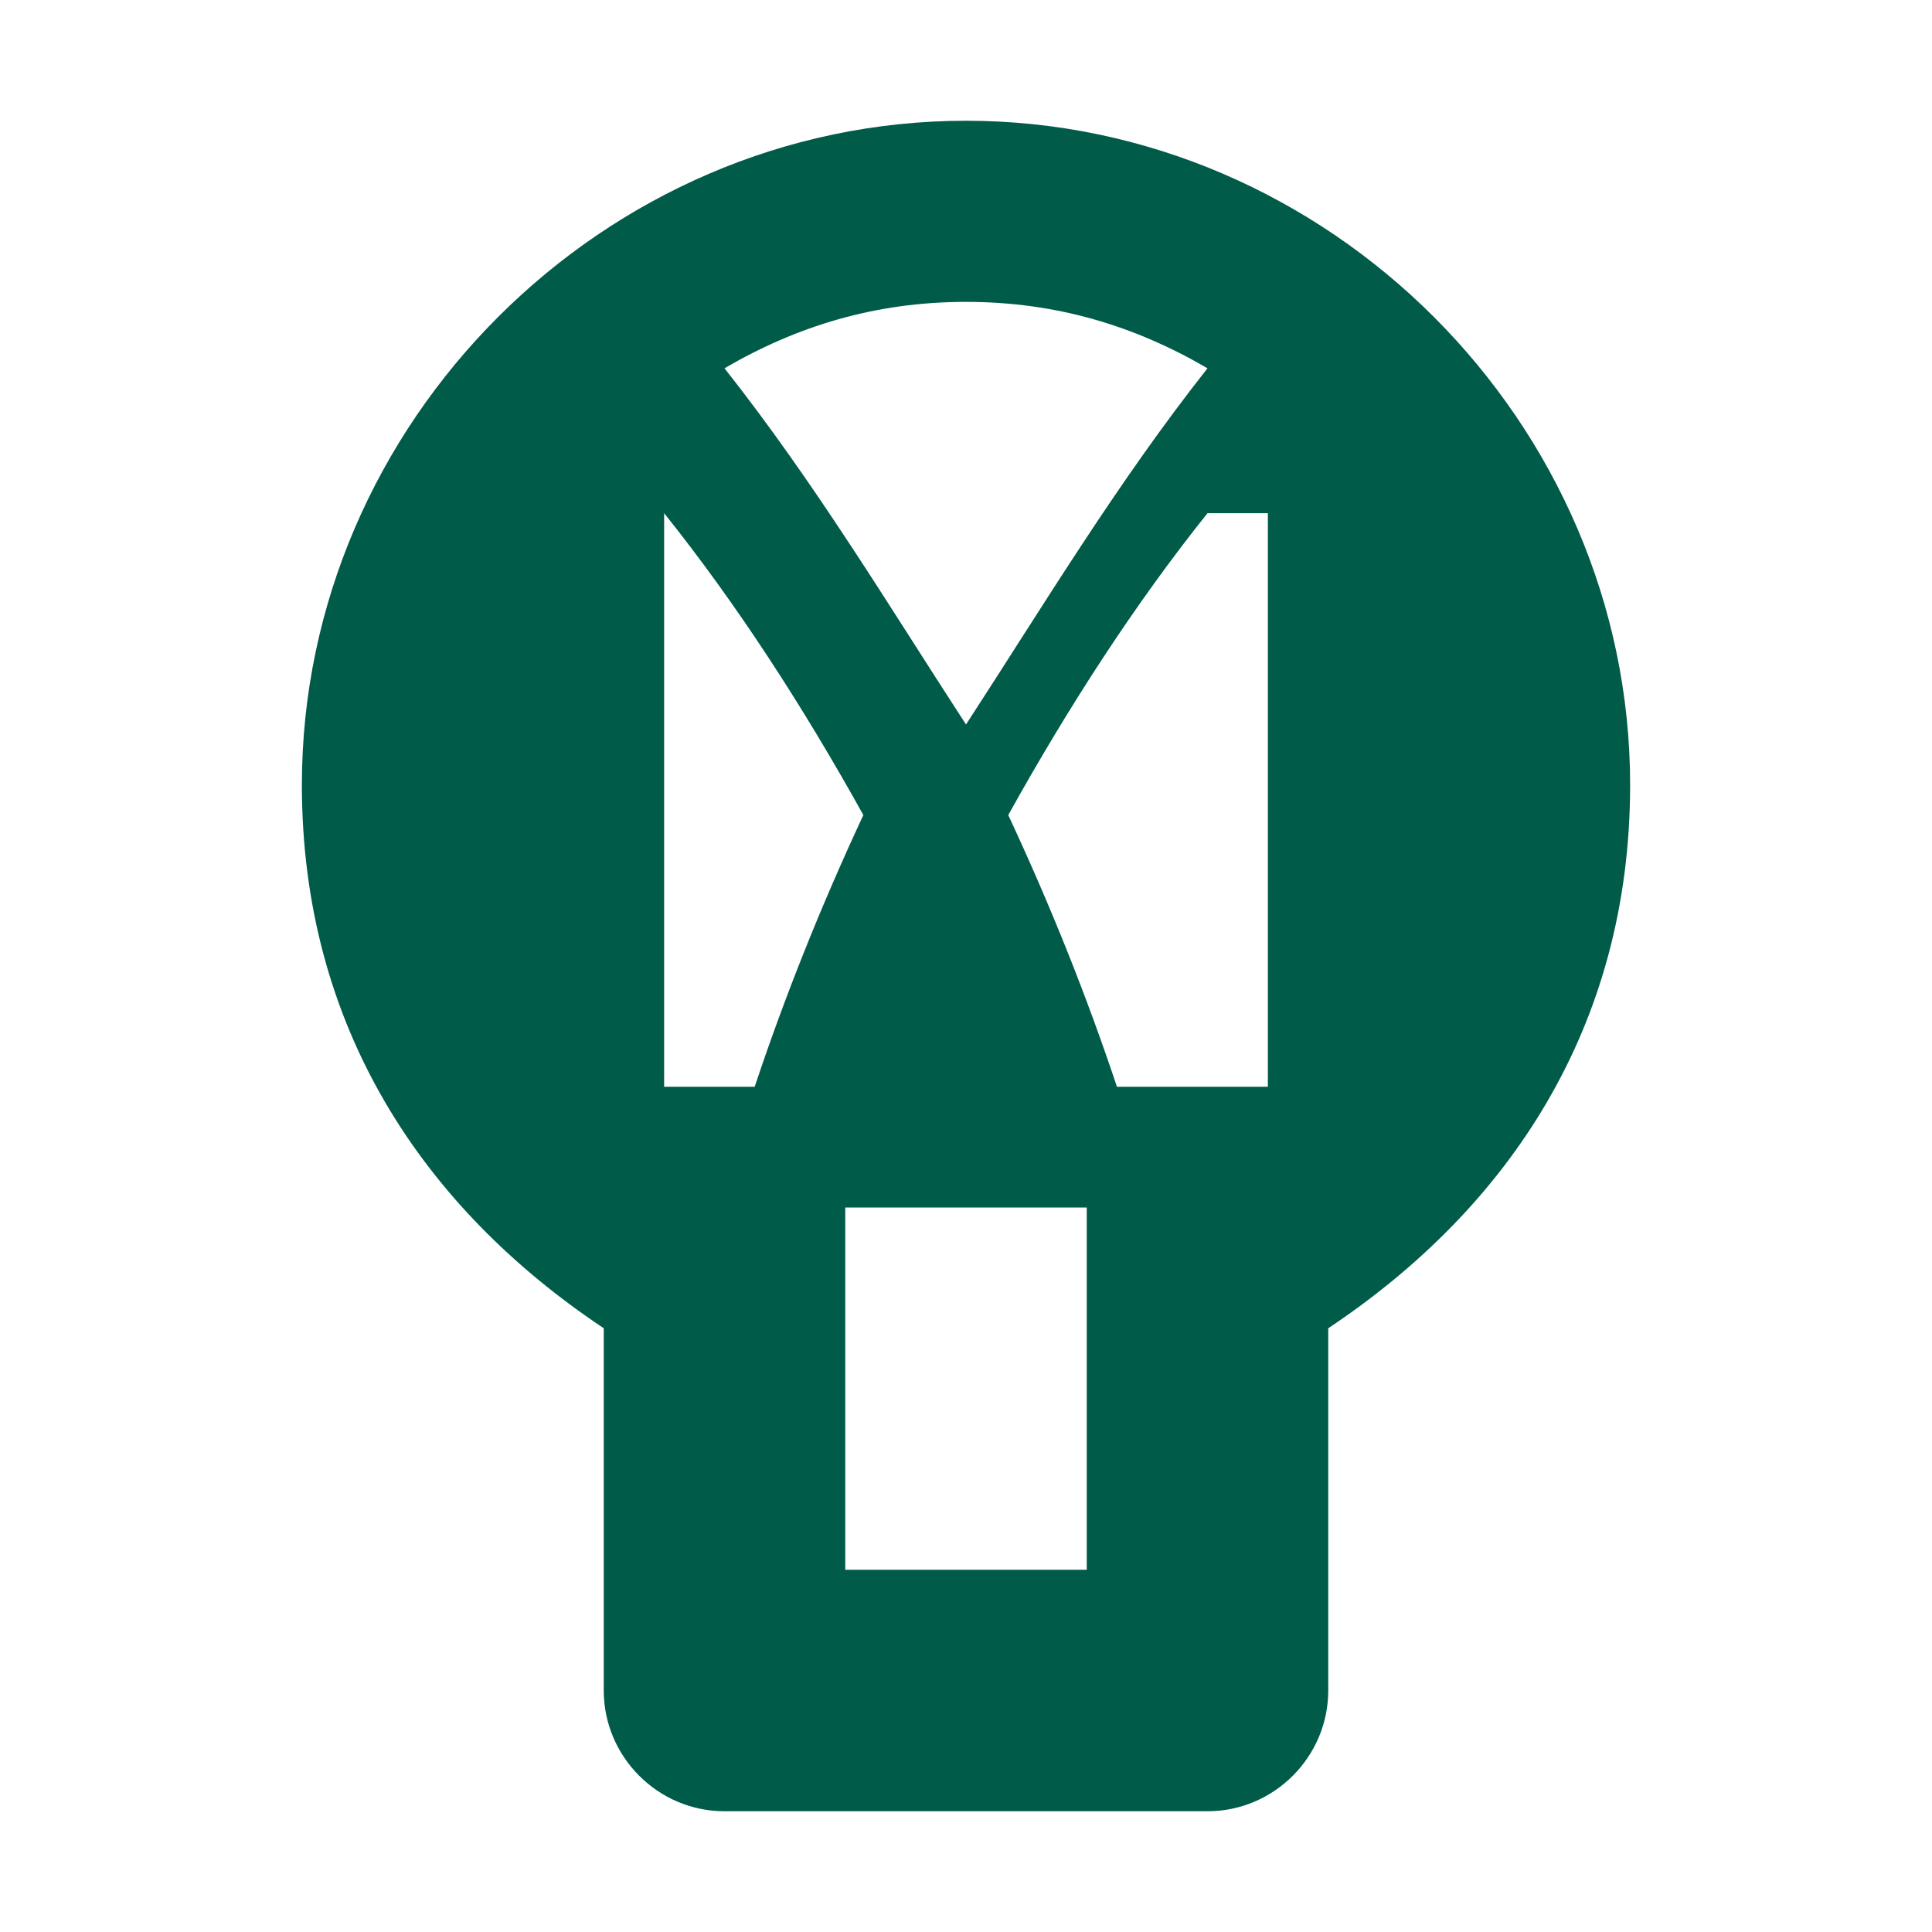 <svg xmlns="http://www.w3.org/2000/svg" viewBox="0 0 32 32" width="32" height="32">
  <path fill="#005B49" d="M16 2C10 2 5 7 5 13c0 4 2 7 5 9v6c0 1.1.9 2 2 2h8c1.1 0 2-.9 2-2v-6c3-2 5-5 5-9 0-6-5-11-11-11zm0 3c1.5 0 2.8.4 4 1.1C18.5 8 17.3 10 16 12c-1.3-2-2.5-4-4-5.9 1.2-.7 2.5-1.1 4-1.1zm-5 3.5c1.2 1.5 2.3 3.2 3.3 5-.7 1.5-1.3 3-1.8 4.5H11v-9.5zm10 0v9.5h-2.5c-.5-1.5-1.1-3-1.8-4.5 1-1.8 2.1-3.5 3.3-5zM14 20h4v6h-4v-6z"/>
</svg>
